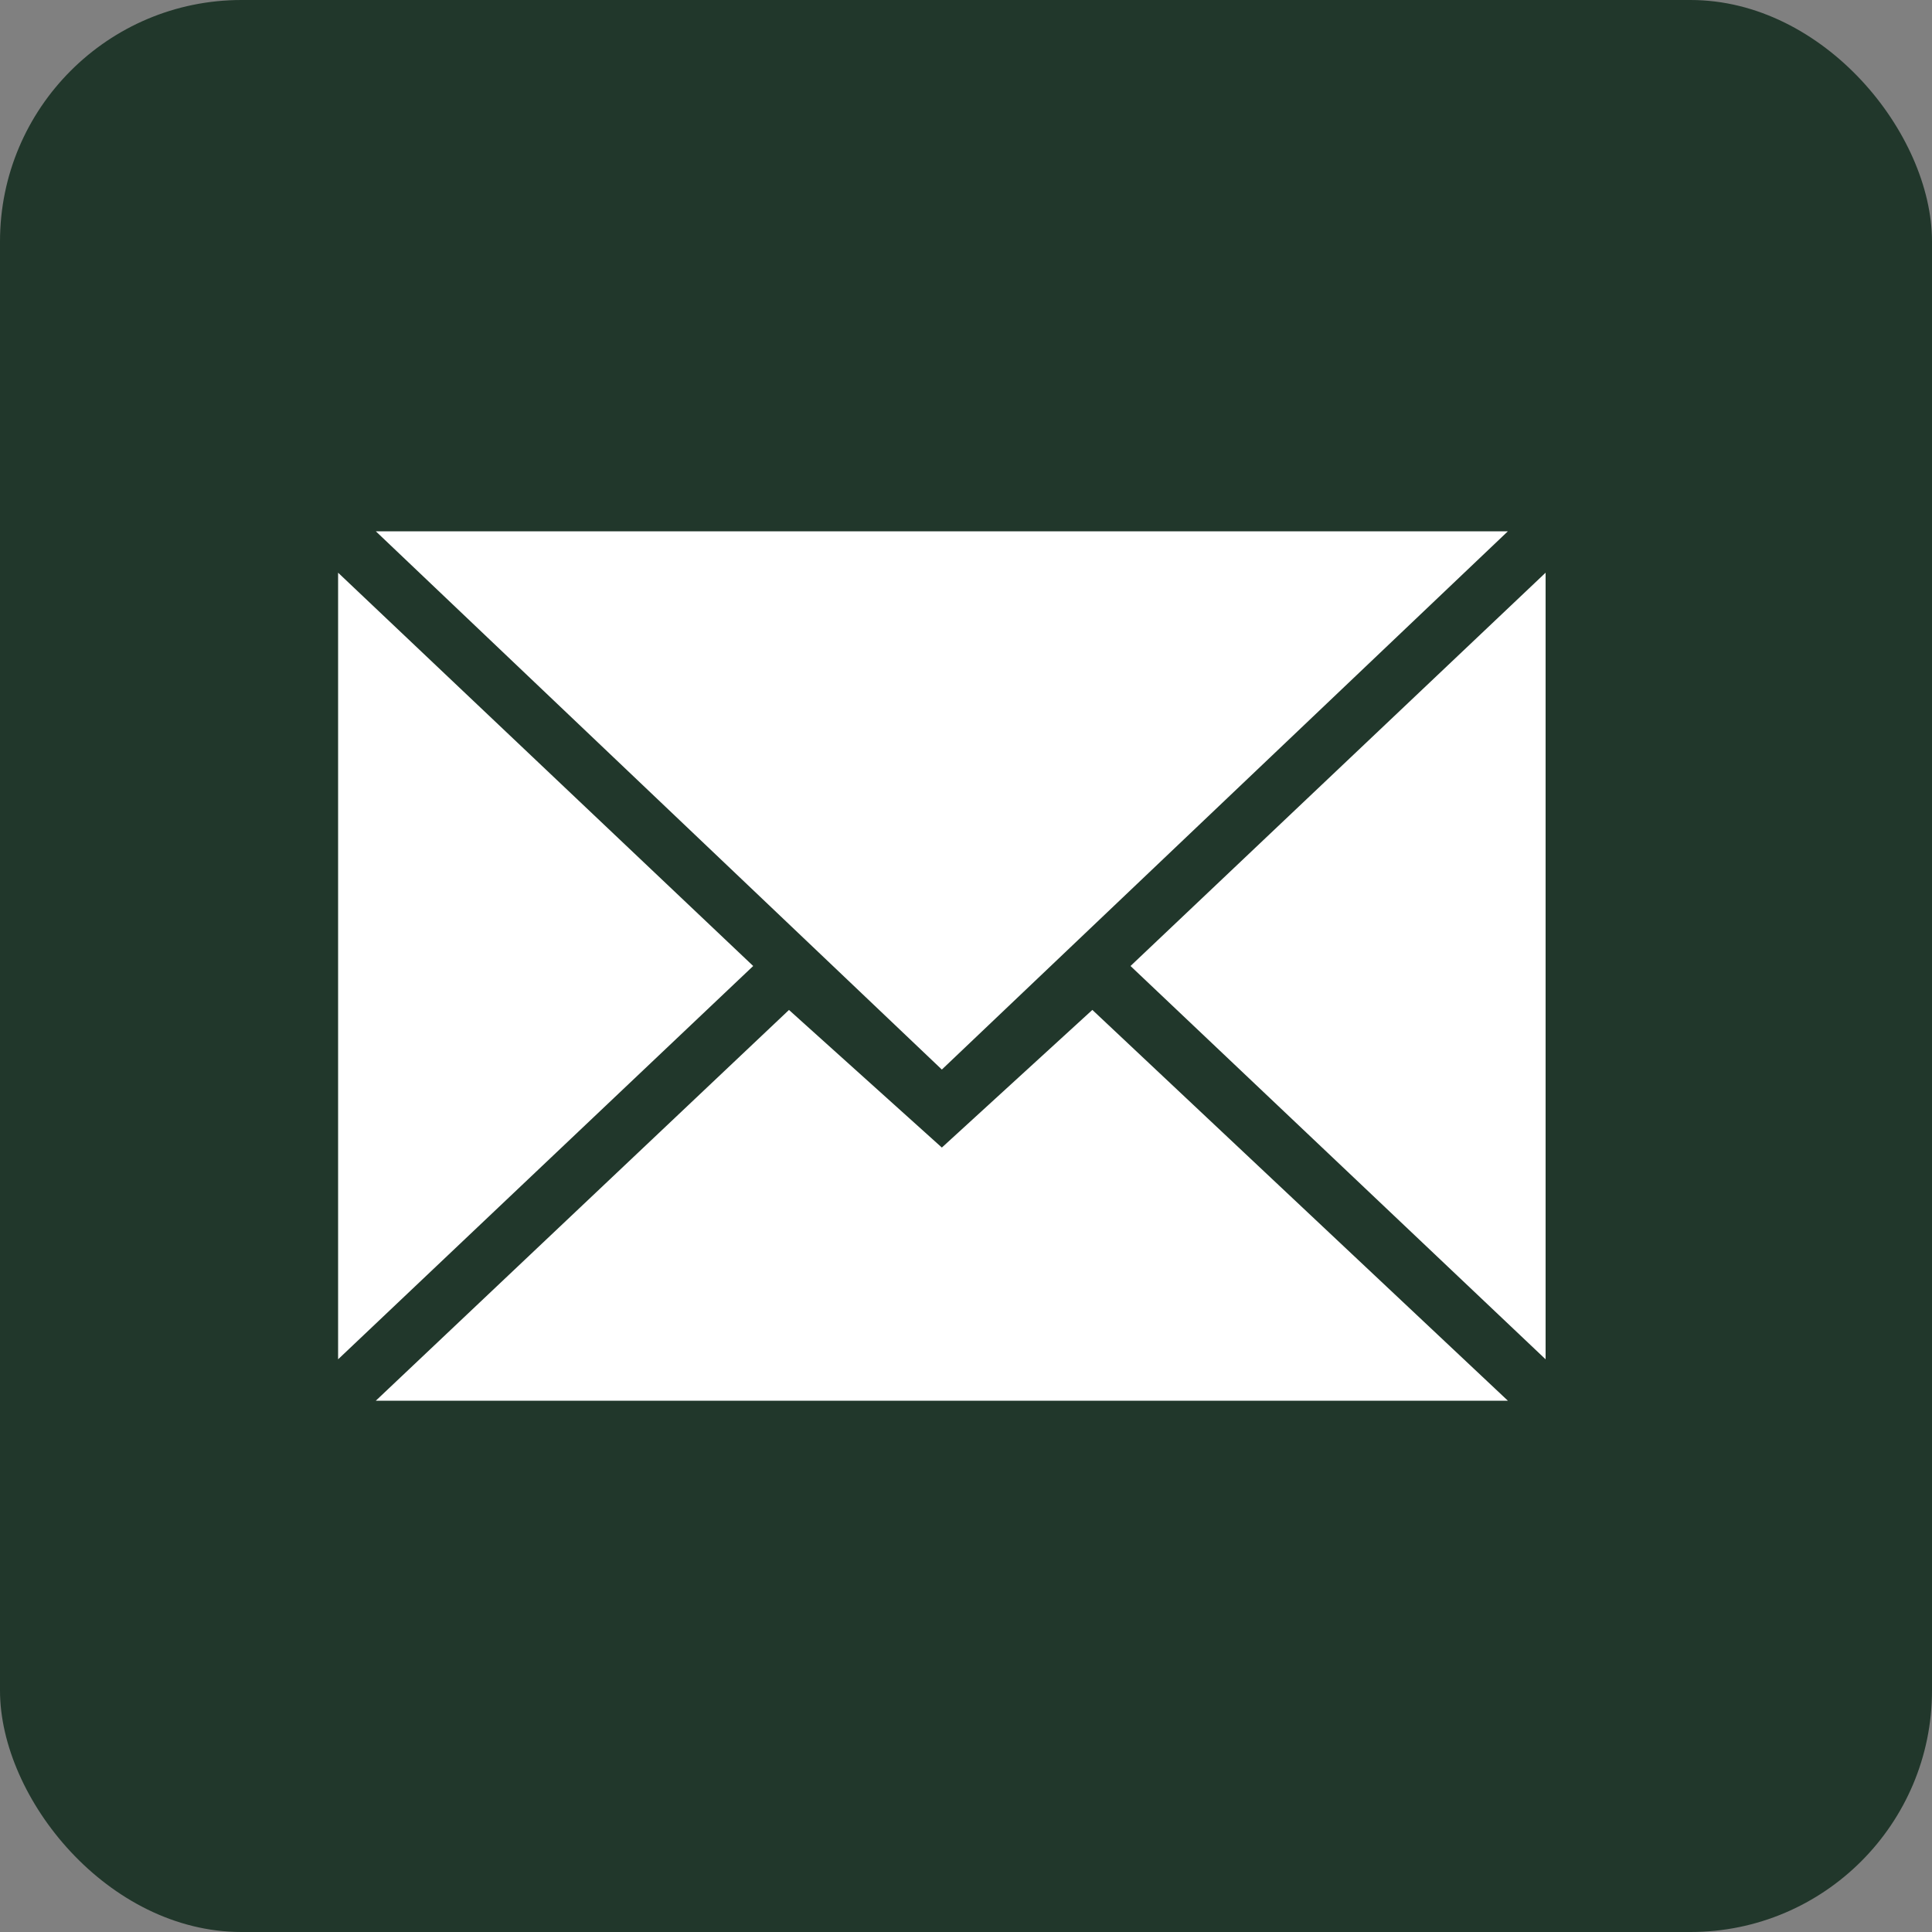 <?xml version="1.0" encoding="UTF-8"?> <svg xmlns="http://www.w3.org/2000/svg" width="40" height="40" viewBox="0 0 40 40" fill="none"><rect x="0" y="0" width="40" height="40" fill="#808080" stroke="none"/><rect width="40" height="40" rx="5" fill="#21372B"></rect><path fill-rule="evenodd" clip-rule="evenodd" d="M19.5 22.144L31.219 11H7.781L19.5 22.144ZM16.335 20.91L19.5 23.759L22.616 20.909L31.219 29H7.781L16.335 20.91ZM7 28.143V11.857L15.594 20L7 28.143ZM32 28.143V11.857L23.406 20L32 28.143Z" fill="white"></path></svg> 